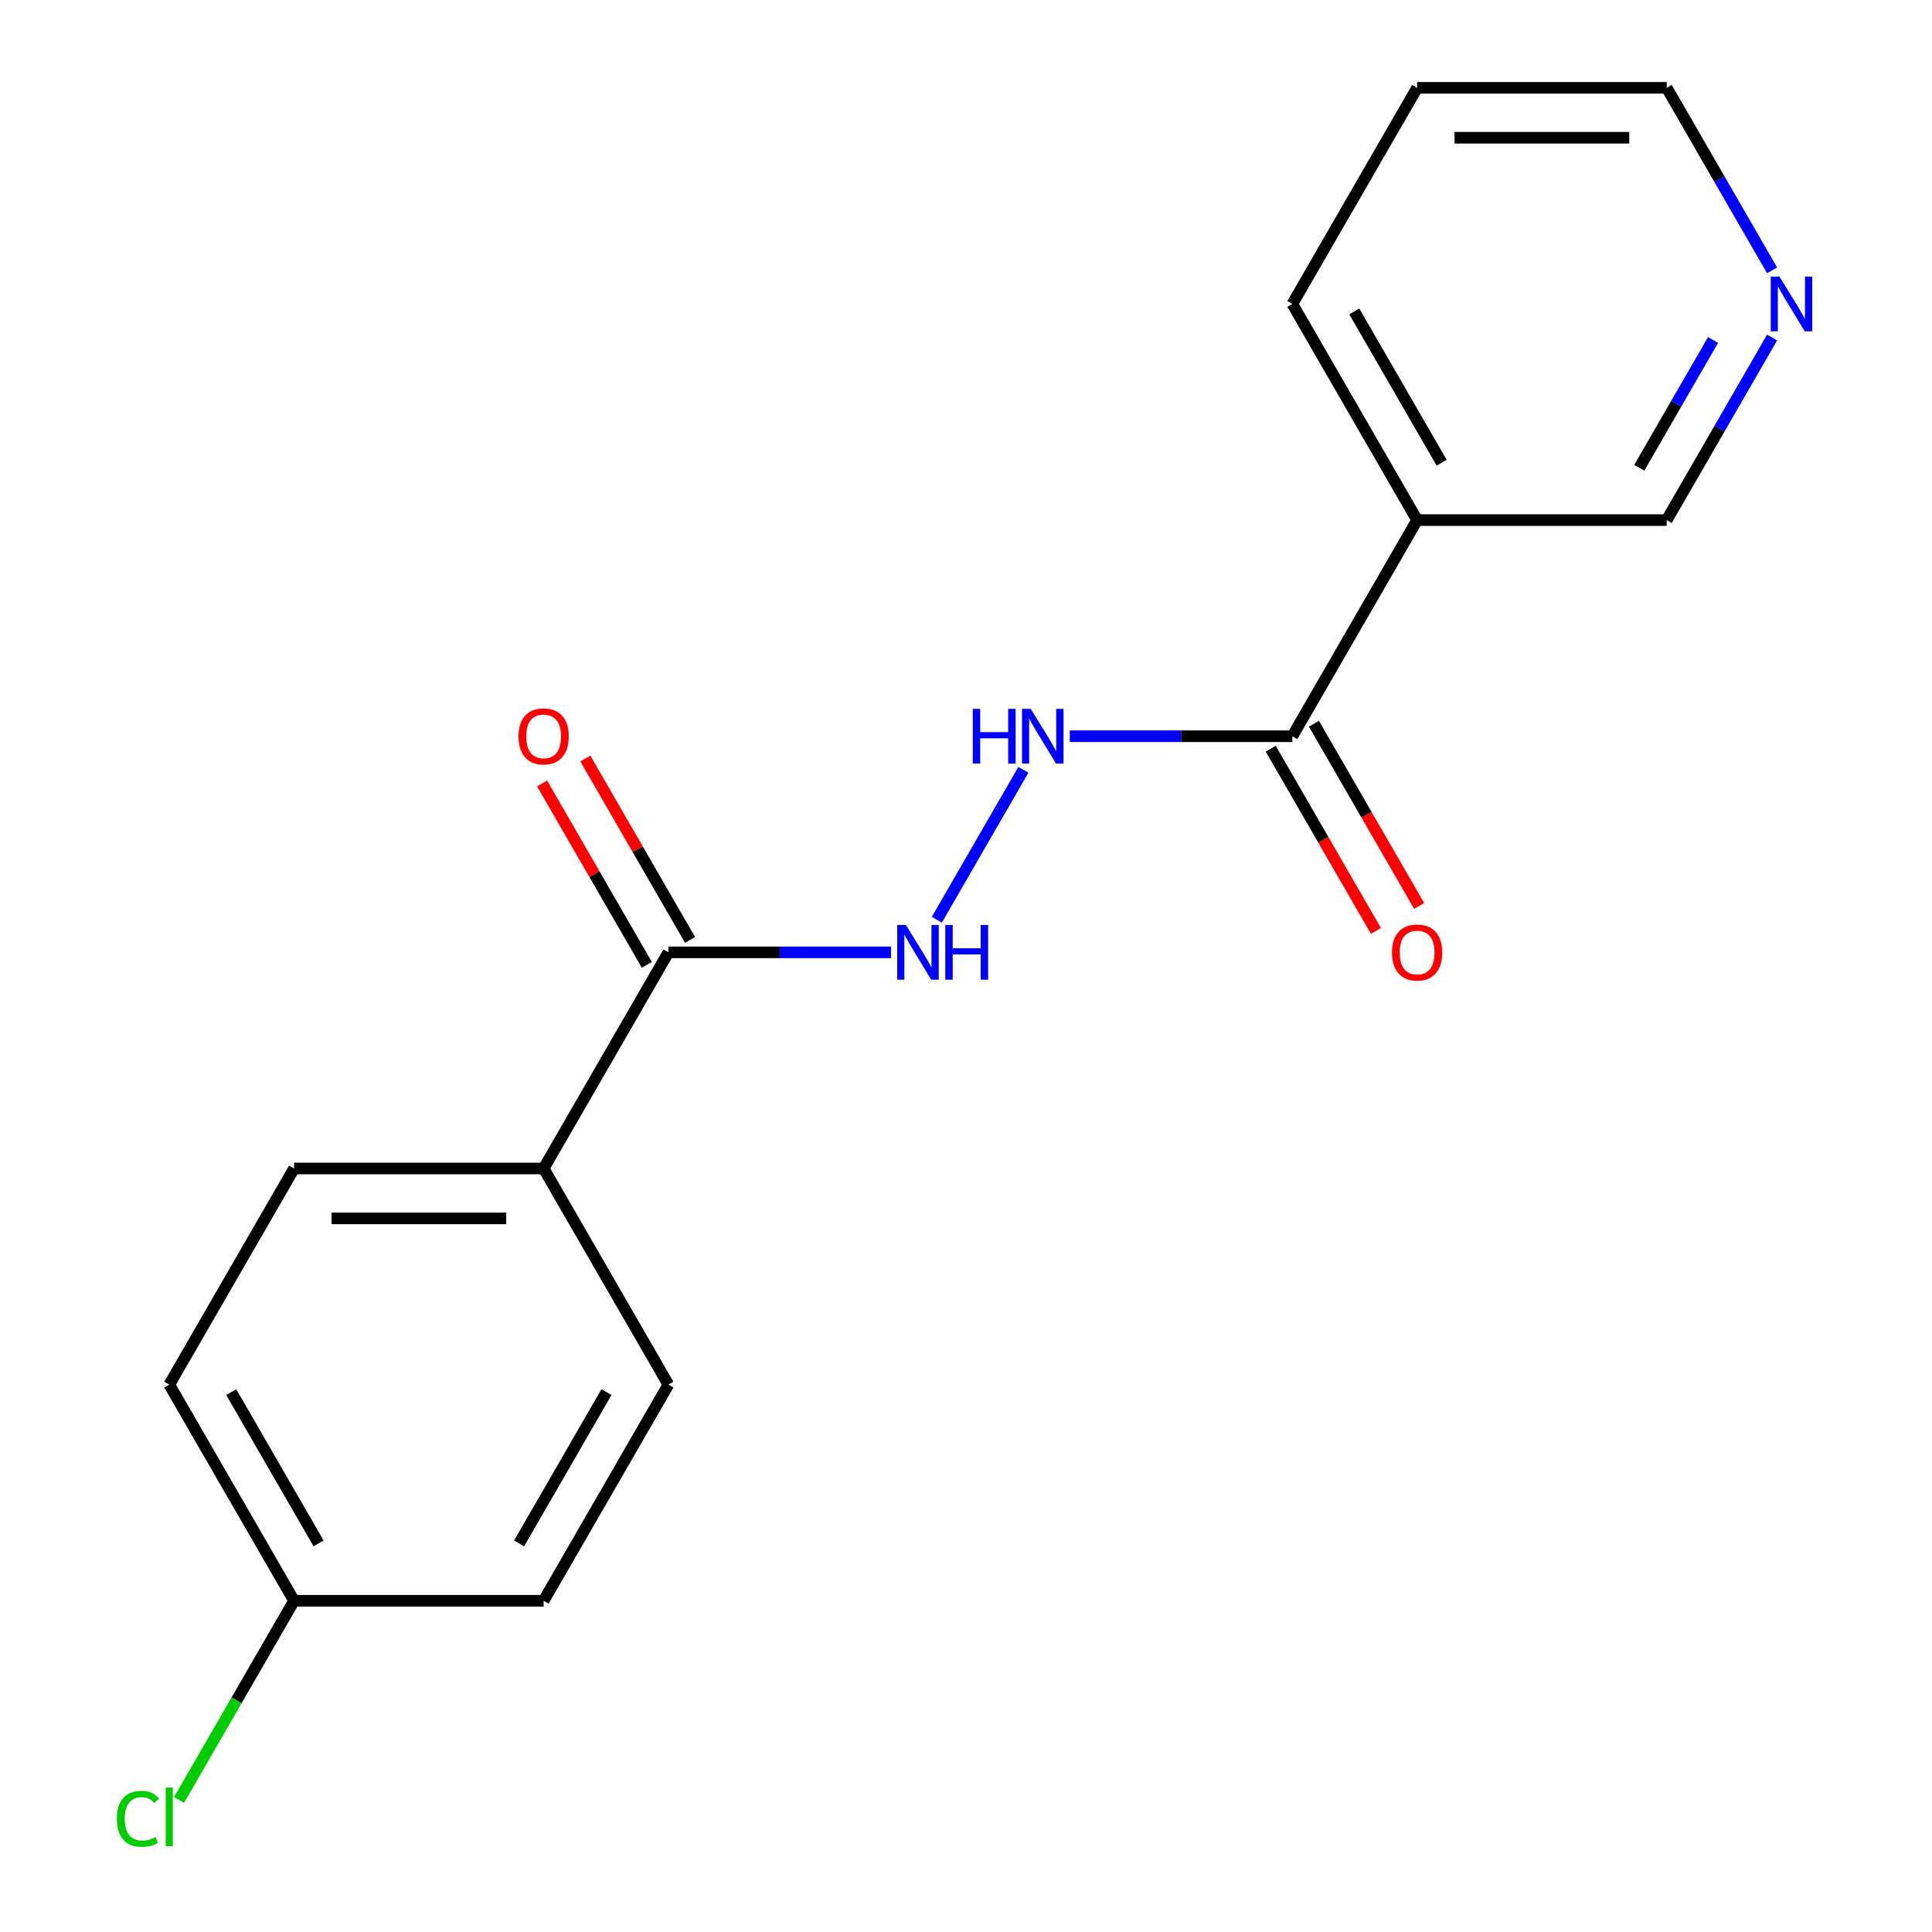 <?xml version='1.0' encoding='iso-8859-1'?>
<svg version='1.1' baseProfile='full'
              xmlns='http://www.w3.org/2000/svg'
                      xmlns:rdkit='http://www.rdkit.org/xml'
                      xmlns:xlink='http://www.w3.org/1999/xlink'
                  xml:space='preserve'
width='1000px' height='1000px' viewBox='0 0 1000 1000'>
<!-- END OF HEADER -->
<rect style='opacity:1.0;fill:#FFFFFF;stroke:none' width='1000' height='1000' x='0' y='0'> </rect>
<path class='bond-1' d='M 668.915,381.067 L 733.504,269.196' style='fill:none;fill-rule:evenodd;stroke:#000000;stroke-width:6px;stroke-linecap:butt;stroke-linejoin:miter;stroke-opacity:1' />
<path class='bond-2' d='M 668.915,381.067 L 611.311,381.067' style='fill:none;fill-rule:evenodd;stroke:#000000;stroke-width:6px;stroke-linecap:butt;stroke-linejoin:miter;stroke-opacity:1' />
<path class='bond-2' d='M 611.311,381.067 L 553.707,381.067' style='fill:none;fill-rule:evenodd;stroke:#0000FF;stroke-width:6px;stroke-linecap:butt;stroke-linejoin:miter;stroke-opacity:1' />
<path class='bond-5' d='M 657.728,387.526 L 684.957,434.687' style='fill:none;fill-rule:evenodd;stroke:#000000;stroke-width:6px;stroke-linecap:butt;stroke-linejoin:miter;stroke-opacity:1' />
<path class='bond-5' d='M 684.957,434.687 L 712.185,481.847' style='fill:none;fill-rule:evenodd;stroke:#FF0000;stroke-width:6px;stroke-linecap:butt;stroke-linejoin:miter;stroke-opacity:1' />
<path class='bond-5' d='M 680.102,374.608 L 707.331,421.769' style='fill:none;fill-rule:evenodd;stroke:#000000;stroke-width:6px;stroke-linecap:butt;stroke-linejoin:miter;stroke-opacity:1' />
<path class='bond-5' d='M 707.331,421.769 L 734.559,468.93' style='fill:none;fill-rule:evenodd;stroke:#FF0000;stroke-width:6px;stroke-linecap:butt;stroke-linejoin:miter;stroke-opacity:1' />
<path class='bond-0' d='M 345.972,492.938 L 403.576,492.938' style='fill:none;fill-rule:evenodd;stroke:#000000;stroke-width:6px;stroke-linecap:butt;stroke-linejoin:miter;stroke-opacity:1' />
<path class='bond-0' d='M 403.576,492.938 L 461.18,492.938' style='fill:none;fill-rule:evenodd;stroke:#0000FF;stroke-width:6px;stroke-linecap:butt;stroke-linejoin:miter;stroke-opacity:1' />
<path class='bond-4' d='M 345.972,492.938 L 281.383,604.809' style='fill:none;fill-rule:evenodd;stroke:#000000;stroke-width:6px;stroke-linecap:butt;stroke-linejoin:miter;stroke-opacity:1' />
<path class='bond-6' d='M 357.159,486.479 L 330.058,439.538' style='fill:none;fill-rule:evenodd;stroke:#000000;stroke-width:6px;stroke-linecap:butt;stroke-linejoin:miter;stroke-opacity:1' />
<path class='bond-6' d='M 330.058,439.538 L 302.957,392.598' style='fill:none;fill-rule:evenodd;stroke:#FF0000;stroke-width:6px;stroke-linecap:butt;stroke-linejoin:miter;stroke-opacity:1' />
<path class='bond-6' d='M 334.785,499.397 L 307.684,452.456' style='fill:none;fill-rule:evenodd;stroke:#000000;stroke-width:6px;stroke-linecap:butt;stroke-linejoin:miter;stroke-opacity:1' />
<path class='bond-6' d='M 307.684,452.456 L 280.582,405.515' style='fill:none;fill-rule:evenodd;stroke:#FF0000;stroke-width:6px;stroke-linecap:butt;stroke-linejoin:miter;stroke-opacity:1' />
<path class='bond-11' d='M 733.504,269.196 L 862.681,269.196' style='fill:none;fill-rule:evenodd;stroke:#000000;stroke-width:6px;stroke-linecap:butt;stroke-linejoin:miter;stroke-opacity:1' />
<path class='bond-15' d='M 733.504,269.196 L 668.915,157.325' style='fill:none;fill-rule:evenodd;stroke:#000000;stroke-width:6px;stroke-linecap:butt;stroke-linejoin:miter;stroke-opacity:1' />
<path class='bond-15' d='M 746.19,239.498 L 700.978,161.188' style='fill:none;fill-rule:evenodd;stroke:#000000;stroke-width:6px;stroke-linecap:butt;stroke-linejoin:miter;stroke-opacity:1' />
<path class='bond-3' d='M 529.698,398.457 L 484.899,476.051' style='fill:none;fill-rule:evenodd;stroke:#0000FF;stroke-width:6px;stroke-linecap:butt;stroke-linejoin:miter;stroke-opacity:1' />
<path class='bond-8' d='M 281.383,604.809 L 152.206,604.809' style='fill:none;fill-rule:evenodd;stroke:#000000;stroke-width:6px;stroke-linecap:butt;stroke-linejoin:miter;stroke-opacity:1' />
<path class='bond-8' d='M 262.007,630.644 L 171.583,630.644' style='fill:none;fill-rule:evenodd;stroke:#000000;stroke-width:6px;stroke-linecap:butt;stroke-linejoin:miter;stroke-opacity:1' />
<path class='bond-9' d='M 281.383,604.809 L 345.972,716.68' style='fill:none;fill-rule:evenodd;stroke:#000000;stroke-width:6px;stroke-linecap:butt;stroke-linejoin:miter;stroke-opacity:1' />
<path class='bond-7' d='M 917.23,174.715 L 889.956,221.956' style='fill:none;fill-rule:evenodd;stroke:#0000FF;stroke-width:6px;stroke-linecap:butt;stroke-linejoin:miter;stroke-opacity:1' />
<path class='bond-7' d='M 889.956,221.956 L 862.681,269.196' style='fill:none;fill-rule:evenodd;stroke:#000000;stroke-width:6px;stroke-linecap:butt;stroke-linejoin:miter;stroke-opacity:1' />
<path class='bond-7' d='M 886.674,175.969 L 867.582,209.038' style='fill:none;fill-rule:evenodd;stroke:#0000FF;stroke-width:6px;stroke-linecap:butt;stroke-linejoin:miter;stroke-opacity:1' />
<path class='bond-7' d='M 867.582,209.038 L 848.49,242.106' style='fill:none;fill-rule:evenodd;stroke:#000000;stroke-width:6px;stroke-linecap:butt;stroke-linejoin:miter;stroke-opacity:1' />
<path class='bond-18' d='M 917.23,139.936 L 889.956,92.695' style='fill:none;fill-rule:evenodd;stroke:#0000FF;stroke-width:6px;stroke-linecap:butt;stroke-linejoin:miter;stroke-opacity:1' />
<path class='bond-18' d='M 889.956,92.695 L 862.681,45.455' style='fill:none;fill-rule:evenodd;stroke:#000000;stroke-width:6px;stroke-linecap:butt;stroke-linejoin:miter;stroke-opacity:1' />
<path class='bond-13' d='M 152.206,604.809 L 87.617,716.68' style='fill:none;fill-rule:evenodd;stroke:#000000;stroke-width:6px;stroke-linecap:butt;stroke-linejoin:miter;stroke-opacity:1' />
<path class='bond-12' d='M 345.972,716.68 L 281.383,828.551' style='fill:none;fill-rule:evenodd;stroke:#000000;stroke-width:6px;stroke-linecap:butt;stroke-linejoin:miter;stroke-opacity:1' />
<path class='bond-12' d='M 313.91,720.543 L 268.697,798.852' style='fill:none;fill-rule:evenodd;stroke:#000000;stroke-width:6px;stroke-linecap:butt;stroke-linejoin:miter;stroke-opacity:1' />
<path class='bond-10' d='M 152.206,828.551 L 281.383,828.551' style='fill:none;fill-rule:evenodd;stroke:#000000;stroke-width:6px;stroke-linecap:butt;stroke-linejoin:miter;stroke-opacity:1' />
<path class='bond-14' d='M 152.206,828.551 L 122.446,880.096' style='fill:none;fill-rule:evenodd;stroke:#000000;stroke-width:6px;stroke-linecap:butt;stroke-linejoin:miter;stroke-opacity:1' />
<path class='bond-14' d='M 122.446,880.096 L 92.687,931.641' style='fill:none;fill-rule:evenodd;stroke:#00CC00;stroke-width:6px;stroke-linecap:butt;stroke-linejoin:miter;stroke-opacity:1' />
<path class='bond-19' d='M 152.206,828.551 L 87.617,716.68' style='fill:none;fill-rule:evenodd;stroke:#000000;stroke-width:6px;stroke-linecap:butt;stroke-linejoin:miter;stroke-opacity:1' />
<path class='bond-19' d='M 164.892,798.852 L 119.68,720.543' style='fill:none;fill-rule:evenodd;stroke:#000000;stroke-width:6px;stroke-linecap:butt;stroke-linejoin:miter;stroke-opacity:1' />
<path class='bond-17' d='M 668.915,157.325 L 733.504,45.455' style='fill:none;fill-rule:evenodd;stroke:#000000;stroke-width:6px;stroke-linecap:butt;stroke-linejoin:miter;stroke-opacity:1' />
<path class='bond-16' d='M 862.681,45.455 L 733.504,45.455' style='fill:none;fill-rule:evenodd;stroke:#000000;stroke-width:6px;stroke-linecap:butt;stroke-linejoin:miter;stroke-opacity:1' />
<path class='bond-16' d='M 843.305,71.29 L 752.881,71.29' style='fill:none;fill-rule:evenodd;stroke:#000000;stroke-width:6px;stroke-linecap:butt;stroke-linejoin:miter;stroke-opacity:1' />
<path  class='atom-3' d='M 503.518 366.907
L 507.358 366.907
L 507.358 378.947
L 521.838 378.947
L 521.838 366.907
L 525.678 366.907
L 525.678 395.227
L 521.838 395.227
L 521.838 382.147
L 507.358 382.147
L 507.358 395.227
L 503.518 395.227
L 503.518 366.907
' fill='#0000FF'/>
<path  class='atom-3' d='M 533.478 366.907
L 542.758 381.907
Q 543.678 383.387, 545.158 386.067
Q 546.638 388.747, 546.718 388.907
L 546.718 366.907
L 550.478 366.907
L 550.478 395.227
L 546.598 395.227
L 536.638 378.827
Q 535.478 376.907, 534.238 374.707
Q 533.038 372.507, 532.678 371.827
L 532.678 395.227
L 528.998 395.227
L 528.998 366.907
L 533.478 366.907
' fill='#0000FF'/>
<path  class='atom-4' d='M 468.889 478.778
L 478.169 493.778
Q 479.089 495.258, 480.569 497.938
Q 482.049 500.618, 482.129 500.778
L 482.129 478.778
L 485.889 478.778
L 485.889 507.098
L 482.009 507.098
L 472.049 490.698
Q 470.889 488.778, 469.649 486.578
Q 468.449 484.378, 468.089 483.698
L 468.089 507.098
L 464.409 507.098
L 464.409 478.778
L 468.889 478.778
' fill='#0000FF'/>
<path  class='atom-4' d='M 489.289 478.778
L 493.129 478.778
L 493.129 490.818
L 507.609 490.818
L 507.609 478.778
L 511.449 478.778
L 511.449 507.098
L 507.609 507.098
L 507.609 494.018
L 493.129 494.018
L 493.129 507.098
L 489.289 507.098
L 489.289 478.778
' fill='#0000FF'/>
<path  class='atom-6' d='M 720.504 493.018
Q 720.504 486.218, 723.864 482.418
Q 727.224 478.618, 733.504 478.618
Q 739.784 478.618, 743.144 482.418
Q 746.504 486.218, 746.504 493.018
Q 746.504 499.898, 743.104 503.818
Q 739.704 507.698, 733.504 507.698
Q 727.264 507.698, 723.864 503.818
Q 720.504 499.938, 720.504 493.018
M 733.504 504.498
Q 737.824 504.498, 740.144 501.618
Q 742.504 498.698, 742.504 493.018
Q 742.504 487.458, 740.144 484.658
Q 737.824 481.818, 733.504 481.818
Q 729.184 481.818, 726.824 484.618
Q 724.504 487.418, 724.504 493.018
Q 724.504 498.738, 726.824 501.618
Q 729.184 504.498, 733.504 504.498
' fill='#FF0000'/>
<path  class='atom-7' d='M 268.383 381.147
Q 268.383 374.347, 271.743 370.547
Q 275.103 366.747, 281.383 366.747
Q 287.663 366.747, 291.023 370.547
Q 294.383 374.347, 294.383 381.147
Q 294.383 388.027, 290.983 391.947
Q 287.583 395.827, 281.383 395.827
Q 275.143 395.827, 271.743 391.947
Q 268.383 388.067, 268.383 381.147
M 281.383 392.627
Q 285.703 392.627, 288.023 389.747
Q 290.383 386.827, 290.383 381.147
Q 290.383 375.587, 288.023 372.787
Q 285.703 369.947, 281.383 369.947
Q 277.063 369.947, 274.703 372.747
Q 272.383 375.547, 272.383 381.147
Q 272.383 386.867, 274.703 389.747
Q 277.063 392.627, 281.383 392.627
' fill='#FF0000'/>
<path  class='atom-8' d='M 921.01 143.165
L 930.29 158.165
Q 931.21 159.645, 932.69 162.325
Q 934.17 165.005, 934.25 165.165
L 934.25 143.165
L 938.01 143.165
L 938.01 171.485
L 934.13 171.485
L 924.17 155.085
Q 923.01 153.165, 921.77 150.965
Q 920.57 148.765, 920.21 148.085
L 920.21 171.485
L 916.53 171.485
L 916.53 143.165
L 921.01 143.165
' fill='#0000FF'/>
<path  class='atom-15' d='M 60.497 941.402
Q 60.497 934.362, 63.777 930.682
Q 67.097 926.962, 73.377 926.962
Q 79.217 926.962, 82.337 931.082
L 79.697 933.242
Q 77.417 930.242, 73.377 930.242
Q 69.097 930.242, 66.817 933.122
Q 64.577 935.962, 64.577 941.402
Q 64.577 947.002, 66.897 949.882
Q 69.257 952.762, 73.817 952.762
Q 76.937 952.762, 80.577 950.882
L 81.697 953.882
Q 80.217 954.842, 77.977 955.402
Q 75.737 955.962, 73.257 955.962
Q 67.097 955.962, 63.777 952.202
Q 60.497 948.442, 60.497 941.402
' fill='#00CC00'/>
<path  class='atom-15' d='M 85.777 925.242
L 89.457 925.242
L 89.457 955.602
L 85.777 955.602
L 85.777 925.242
' fill='#00CC00'/>
</svg>
